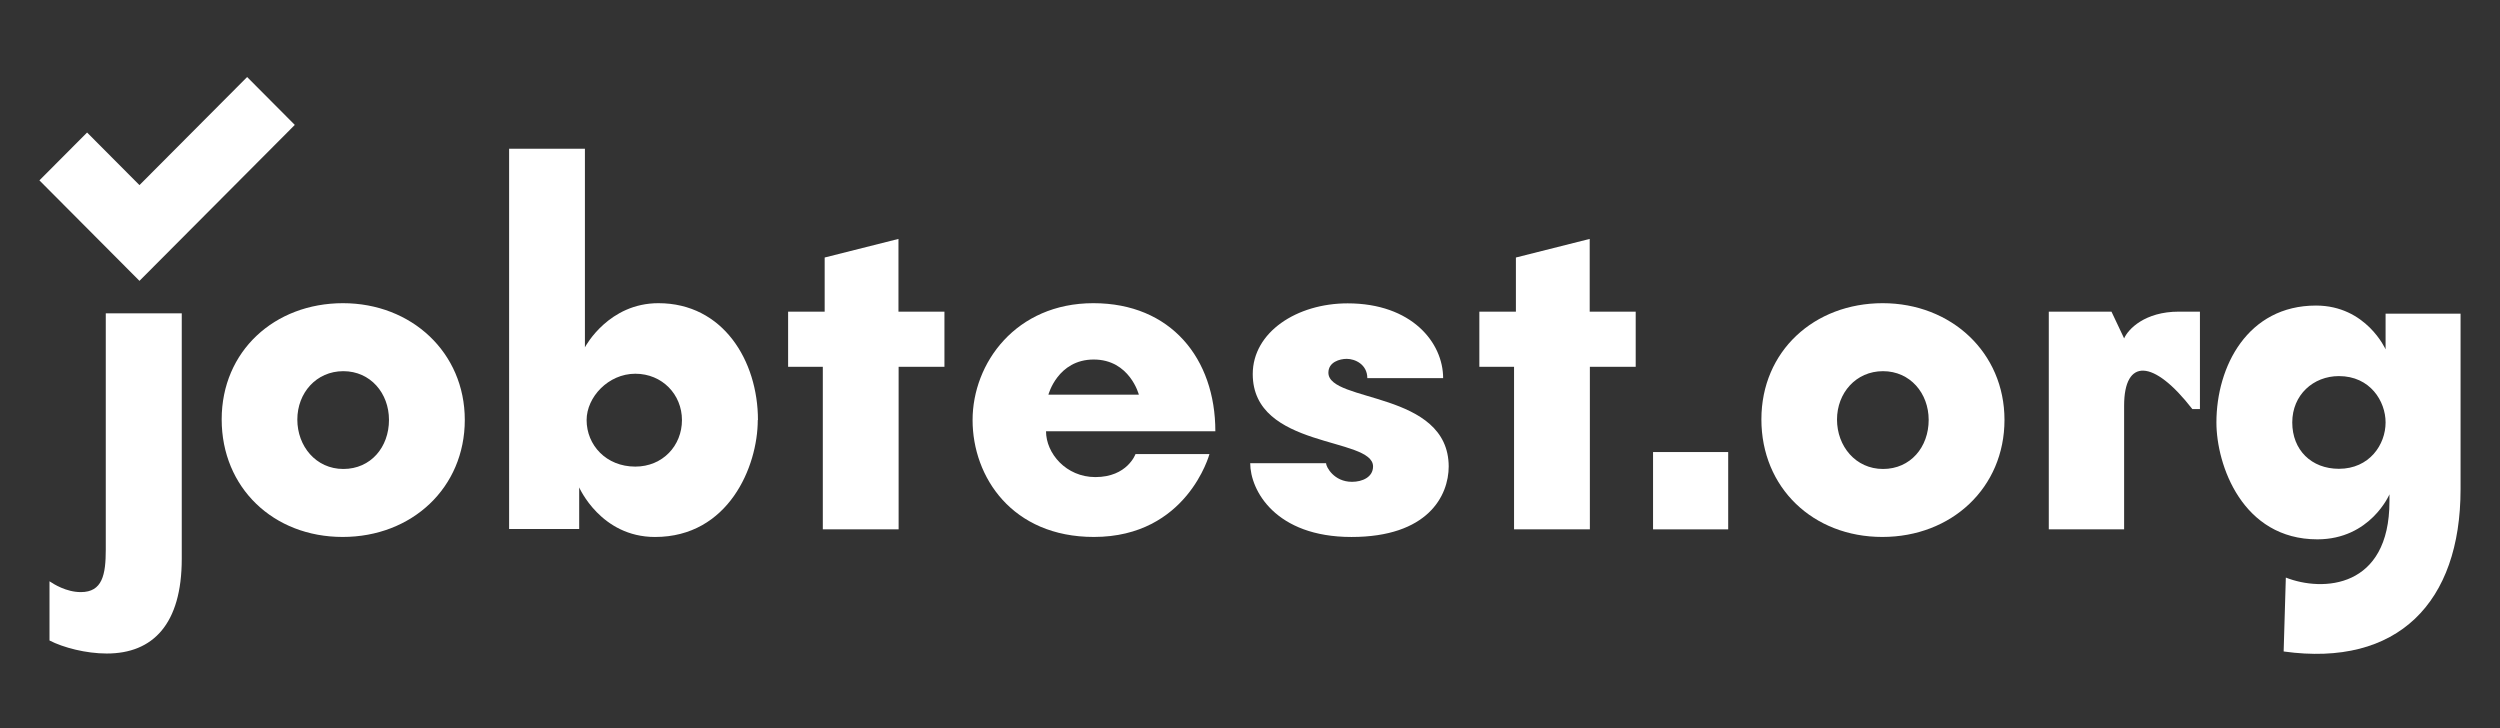 <svg xmlns="http://www.w3.org/2000/svg" xmlns:xlink="http://www.w3.org/1999/xlink" width="484" zoomAndPan="magnify" viewBox="0 0 363 105.75" height="141" preserveAspectRatio="xMidYMid meet" version="1.0"><rect x="0" y="0" width="363" height="105.75" fill="#333333" stroke="none"/><defs><clipPath id="dfe9365903"><path d="M 7 45 L 27 45 L 27 94.941 L 7 94.941 Z M 7 45 " clip-rule="nonzero"/></clipPath><clipPath id="4d2be0f425"><path d="M 321 44 L 357.273 44 L 357.273 94.941 L 321 94.941 Z M 321 44 " clip-rule="nonzero"/></clipPath><clipPath id="3b710e9f34"><path d="M 5.723 11.184 L 43 11.184 L 43 41 L 5.723 41 Z M 5.723 11.184 " clip-rule="nonzero"/></clipPath></defs><g clip-path="url(#dfe9365903)"><path fill="#ffffff" d="M 15.383 45.496 L 26.391 45.496 L 26.391 81.137 C 26.391 90.617 22.207 94.891 15.508 94.891 C 12.473 94.891 9.195 94.031 7.188 93 L 7.188 84.402 C 7.777 84.797 9.609 85.973 11.738 85.973 C 14.871 85.973 15.359 83.445 15.359 79.785 L 15.359 45.496 Z M 15.383 45.496 " fill-opacity="1" fill-rule="nonzero"/></g><path fill="#ffffff" d="M 67.488 60.969 C 67.488 70.82 59.809 77.965 49.754 77.965 C 39.699 77.965 32.188 70.82 32.188 60.895 C 32.188 50.973 39.871 44.023 49.801 44.023 C 59.734 44.023 67.488 51.172 67.488 60.969 Z M 56.48 60.969 C 56.48 57.09 53.789 53.895 49.852 53.895 C 45.914 53.895 43.172 57.066 43.172 60.922 C 43.172 64.777 45.863 68.094 49.852 68.094 C 53.84 68.094 56.48 64.926 56.48 60.969 Z M 56.48 60.969 " fill-opacity="1" fill-rule="nonzero"/><path fill="#ffffff" d="M 110.027 60.996 C 110.027 67.75 105.773 77.969 95.105 77.969 C 87.23 77.969 84.098 70.77 84.098 70.77 L 84.098 76.812 L 73.922 76.812 L 73.922 21.598 L 84.93 21.598 L 84.93 50.434 C 85.078 50.141 88.453 44.023 95.598 44.023 C 104.988 44.023 110.055 52.375 110.055 60.996 Z M 99.02 60.996 C 99.02 57.285 96.16 54.266 92.246 54.266 C 88.332 54.266 85.176 57.656 85.176 60.996 C 85.176 64.629 88.012 67.75 92.246 67.75 C 96.23 67.75 99.02 64.703 99.02 60.996 Z M 99.02 60.996 " fill-opacity="1" fill-rule="nonzero"/><path fill="#ffffff" d="M 137.156 53.258 L 130.48 53.258 L 130.48 76.863 L 119.473 76.863 L 119.473 53.258 L 114.434 53.258 L 114.434 45.25 L 119.742 45.25 L 119.742 37.391 L 130.457 34.691 L 130.457 45.25 L 137.133 45.25 L 137.133 53.258 Z M 137.156 53.258 " fill-opacity="1" fill-rule="nonzero"/><path fill="#ffffff" d="M 176.469 62.617 L 151.883 62.617 C 151.883 65.832 154.797 69.273 159.051 69.273 C 163.699 69.273 164.875 65.93 164.875 65.93 L 175.613 65.93 C 175.613 65.93 172.383 77.965 158.832 77.965 C 146.969 77.965 141.219 69.273 141.219 60.996 C 141.219 52.719 147.504 44.023 158.758 44.023 C 170.012 44.023 176.469 52.055 176.469 62.617 Z M 152.227 57.309 L 165.363 57.309 C 165.363 57.309 164.043 52.203 158.809 52.203 C 153.57 52.203 152.227 57.309 152.227 57.309 Z M 152.227 57.309 " fill-opacity="1" fill-rule="nonzero"/><path fill="#ffffff" d="M 210.352 67.703 C 210.352 72.023 207.293 77.969 196.234 77.969 C 185.18 77.969 181.531 71.188 181.531 67.258 L 192.543 67.258 C 192.543 67.773 193.668 69.961 196.309 69.961 C 197.824 69.961 199.367 69.273 199.367 67.727 C 199.367 63.402 181.898 65.219 181.898 54.316 C 181.898 48.223 188.309 44.047 195.672 44.047 C 204.992 44.047 209.543 49.746 209.543 54.906 L 198.535 54.906 C 198.535 52.914 196.75 52.105 195.551 52.105 C 194.523 52.105 192.883 52.57 192.883 54.117 C 192.883 58.492 210.352 56.723 210.352 67.773 Z M 210.352 67.703 " fill-opacity="1" fill-rule="nonzero"/><path fill="#ffffff" d="M 237.527 53.258 L 230.848 53.258 L 230.848 76.863 L 219.84 76.863 L 219.84 53.258 L 214.801 53.258 L 214.801 45.25 L 220.109 45.25 L 220.109 37.391 L 230.824 34.691 L 230.824 45.25 L 237.504 45.25 L 237.504 53.258 Z M 237.527 53.258 " fill-opacity="1" fill-rule="nonzero"/><path fill="#ffffff" d="M 240.023 65.637 L 250.934 65.637 L 250.934 76.863 L 240.023 76.863 Z M 240.023 65.637 " fill-opacity="1" fill-rule="nonzero"/><path fill="#ffffff" d="M 291.051 60.969 C 291.051 70.82 283.371 77.965 273.316 77.965 C 263.262 77.965 255.754 70.82 255.754 60.895 C 255.754 50.973 263.434 44.023 273.367 44.023 C 283.297 44.023 291.051 51.172 291.051 60.969 Z M 280.043 60.969 C 280.043 57.09 277.352 53.895 273.414 53.895 C 269.477 53.895 266.734 57.066 266.734 60.922 C 266.734 64.777 269.426 68.094 273.414 68.094 C 277.402 68.094 280.043 64.926 280.043 60.969 Z M 280.043 60.969 " fill-opacity="1" fill-rule="nonzero"/><path fill="#ffffff" d="M 319.43 59.398 L 318.328 59.398 C 312.676 52.105 308.422 51.98 308.422 58.906 L 308.422 76.863 L 297.484 76.863 L 297.484 45.25 L 306.586 45.25 L 308.422 49.133 C 309.008 47.805 311.406 45.25 316.371 45.25 L 319.43 45.25 Z M 319.43 59.398 " fill-opacity="1" fill-rule="nonzero"/><g clip-path="url(#4d2be0f425)"><path fill="#ffffff" d="M 357.273 45.52 L 357.273 71.039 C 357.273 87.473 348.172 96.906 331.586 94.594 L 331.902 83.863 C 337.262 85.973 346.949 85.457 346.949 72.785 L 346.949 71.777 C 346.949 71.777 344.184 78.312 336.48 78.312 C 325.594 78.312 321.824 67.527 321.824 61.34 C 321.824 53.211 326.352 44.367 336.281 44.367 C 343.574 44.367 346.387 50.727 346.387 50.727 L 346.387 45.547 L 357.273 45.547 Z M 346.387 61.34 C 346.387 58.27 344.16 54.609 339.609 54.609 C 335.891 54.609 332.836 57.336 332.836 61.34 C 332.836 65.344 335.621 68.07 339.609 68.07 C 344.039 68.07 346.387 64.559 346.387 61.34 Z M 346.387 61.34 " fill-opacity="1" fill-rule="nonzero"/></g><g clip-path="url(#3b710e9f34)"><path fill="#ffffff" d="M 20.25 40.781 L 5.723 26.191 L 12.645 19.242 L 20.25 26.879 L 35.883 11.184 L 42.805 18.137 Z M 20.25 40.781 " fill-opacity="1" fill-rule="nonzero"/></g></svg>
